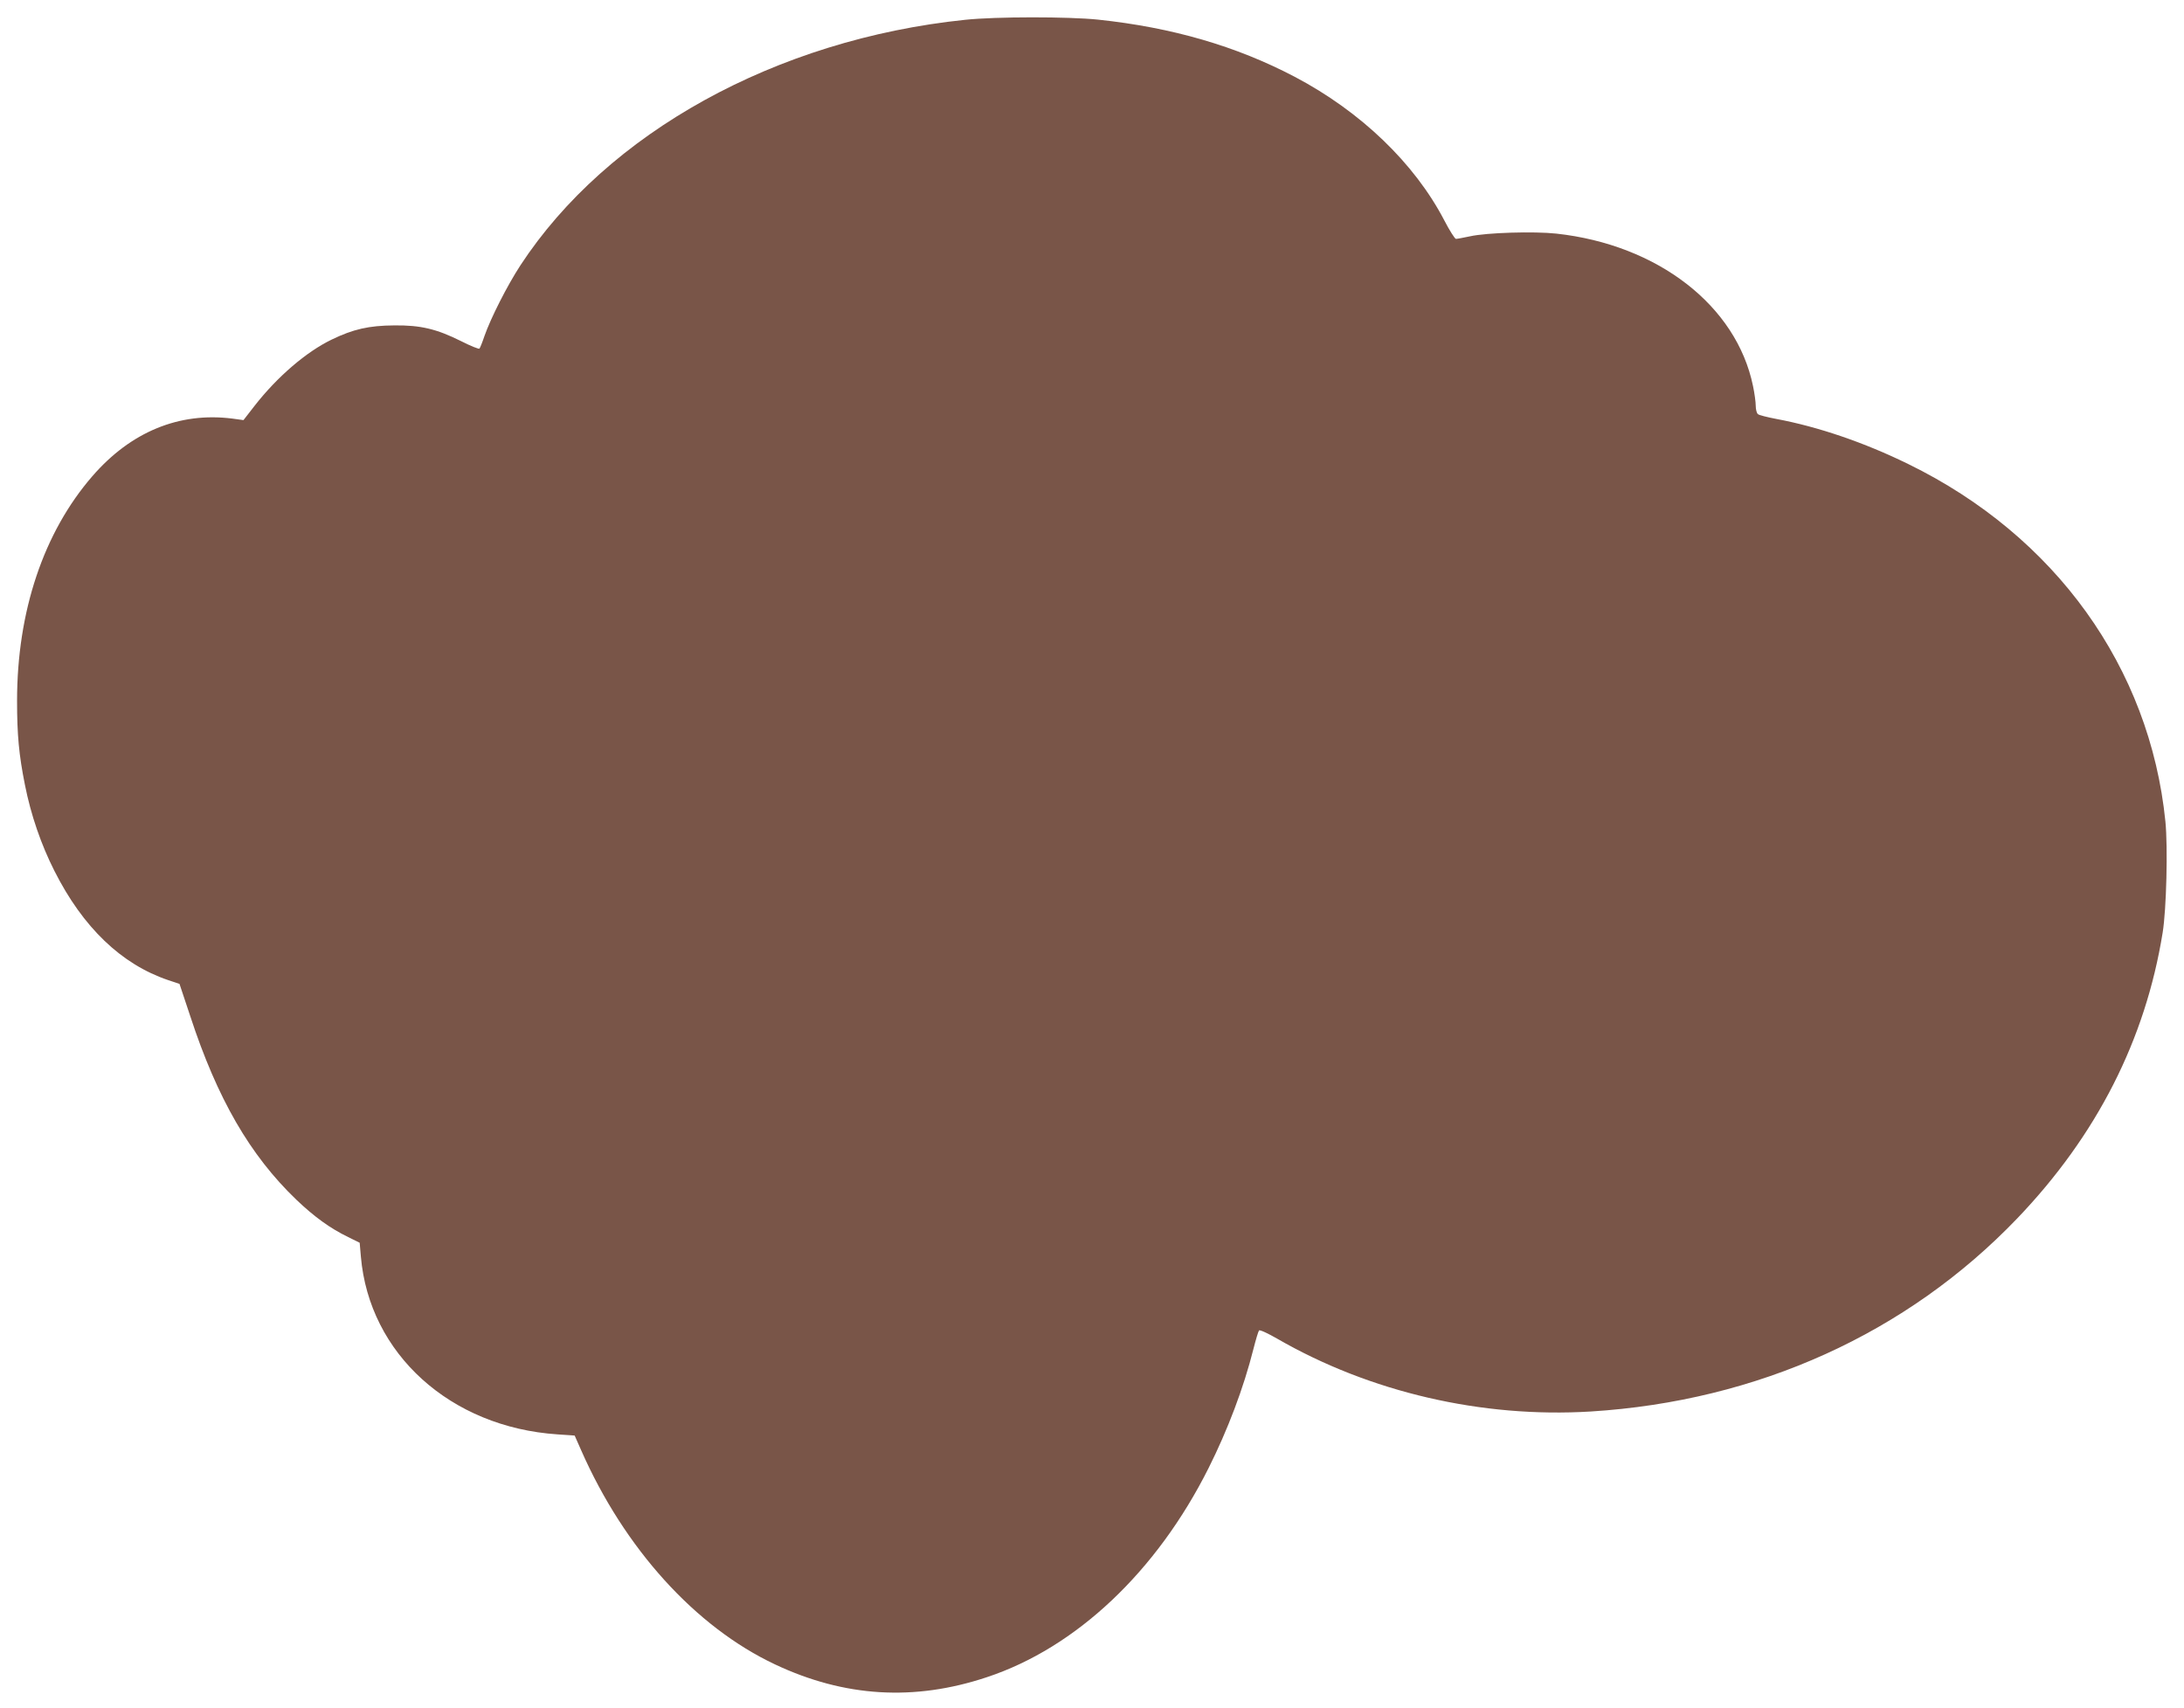 <?xml version="1.0" standalone="no"?>
<!DOCTYPE svg PUBLIC "-//W3C//DTD SVG 20010904//EN"
 "http://www.w3.org/TR/2001/REC-SVG-20010904/DTD/svg10.dtd">
<svg version="1.0" xmlns="http://www.w3.org/2000/svg"
 width="1280pt" height="1001pt" viewBox="0 0 1280 1001"
 preserveAspectRatio="xMidYMid meet">
<g transform="translate(0,1001) scale(0.1,-0.1)"
fill="#795548" stroke="none">
<path d="M5657 9894 c-1109 -115 -2098 -662 -2607 -1439 -77 -118 -174 -309
-211 -415 -12 -36 -25 -68 -29 -73 -3 -4 -51 15 -106 43 -144 72 -239 95 -394
93 -148 -1 -240 -22 -366 -83 -149 -72 -318 -217 -451 -387 l-66 -85 -66 9
c-310 39 -594 -77 -820 -338 -286 -330 -441 -793 -441 -1316 0 -200 11 -317
46 -492 35 -177 95 -351 173 -505 167 -331 392 -547 667 -640 l66 -22 63 -189
c159 -485 350 -815 622 -1076 105 -100 197 -167 304 -219 l67 -33 7 -81 c49
-570 525 -1000 1152 -1042 l101 -7 38 -86 c253 -575 669 -1035 1136 -1255 407
-192 816 -217 1242 -75 523 173 995 619 1299 1225 112 223 206 471 263 698 14
55 29 105 33 109 5 5 52 -17 106 -48 544 -314 1200 -466 1838 -427 978 61
1853 457 2500 1132 466 487 751 1047 852 1675 22 136 31 500 16 651 -91 902
-645 1673 -1506 2094 -259 127 -529 219 -775 265 -52 10 -101 22 -107 28 -7 5
-13 27 -13 49 0 21 -7 74 -16 116 -97 471 -558 828 -1153 893 -130 14 -408 6
-506 -16 -38 -8 -75 -15 -82 -15 -6 0 -37 48 -68 108 -175 336 -491 639 -877
842 -343 180 -718 289 -1153 335 -174 18 -598 18 -778 -1z"/>
</g>
</svg>
